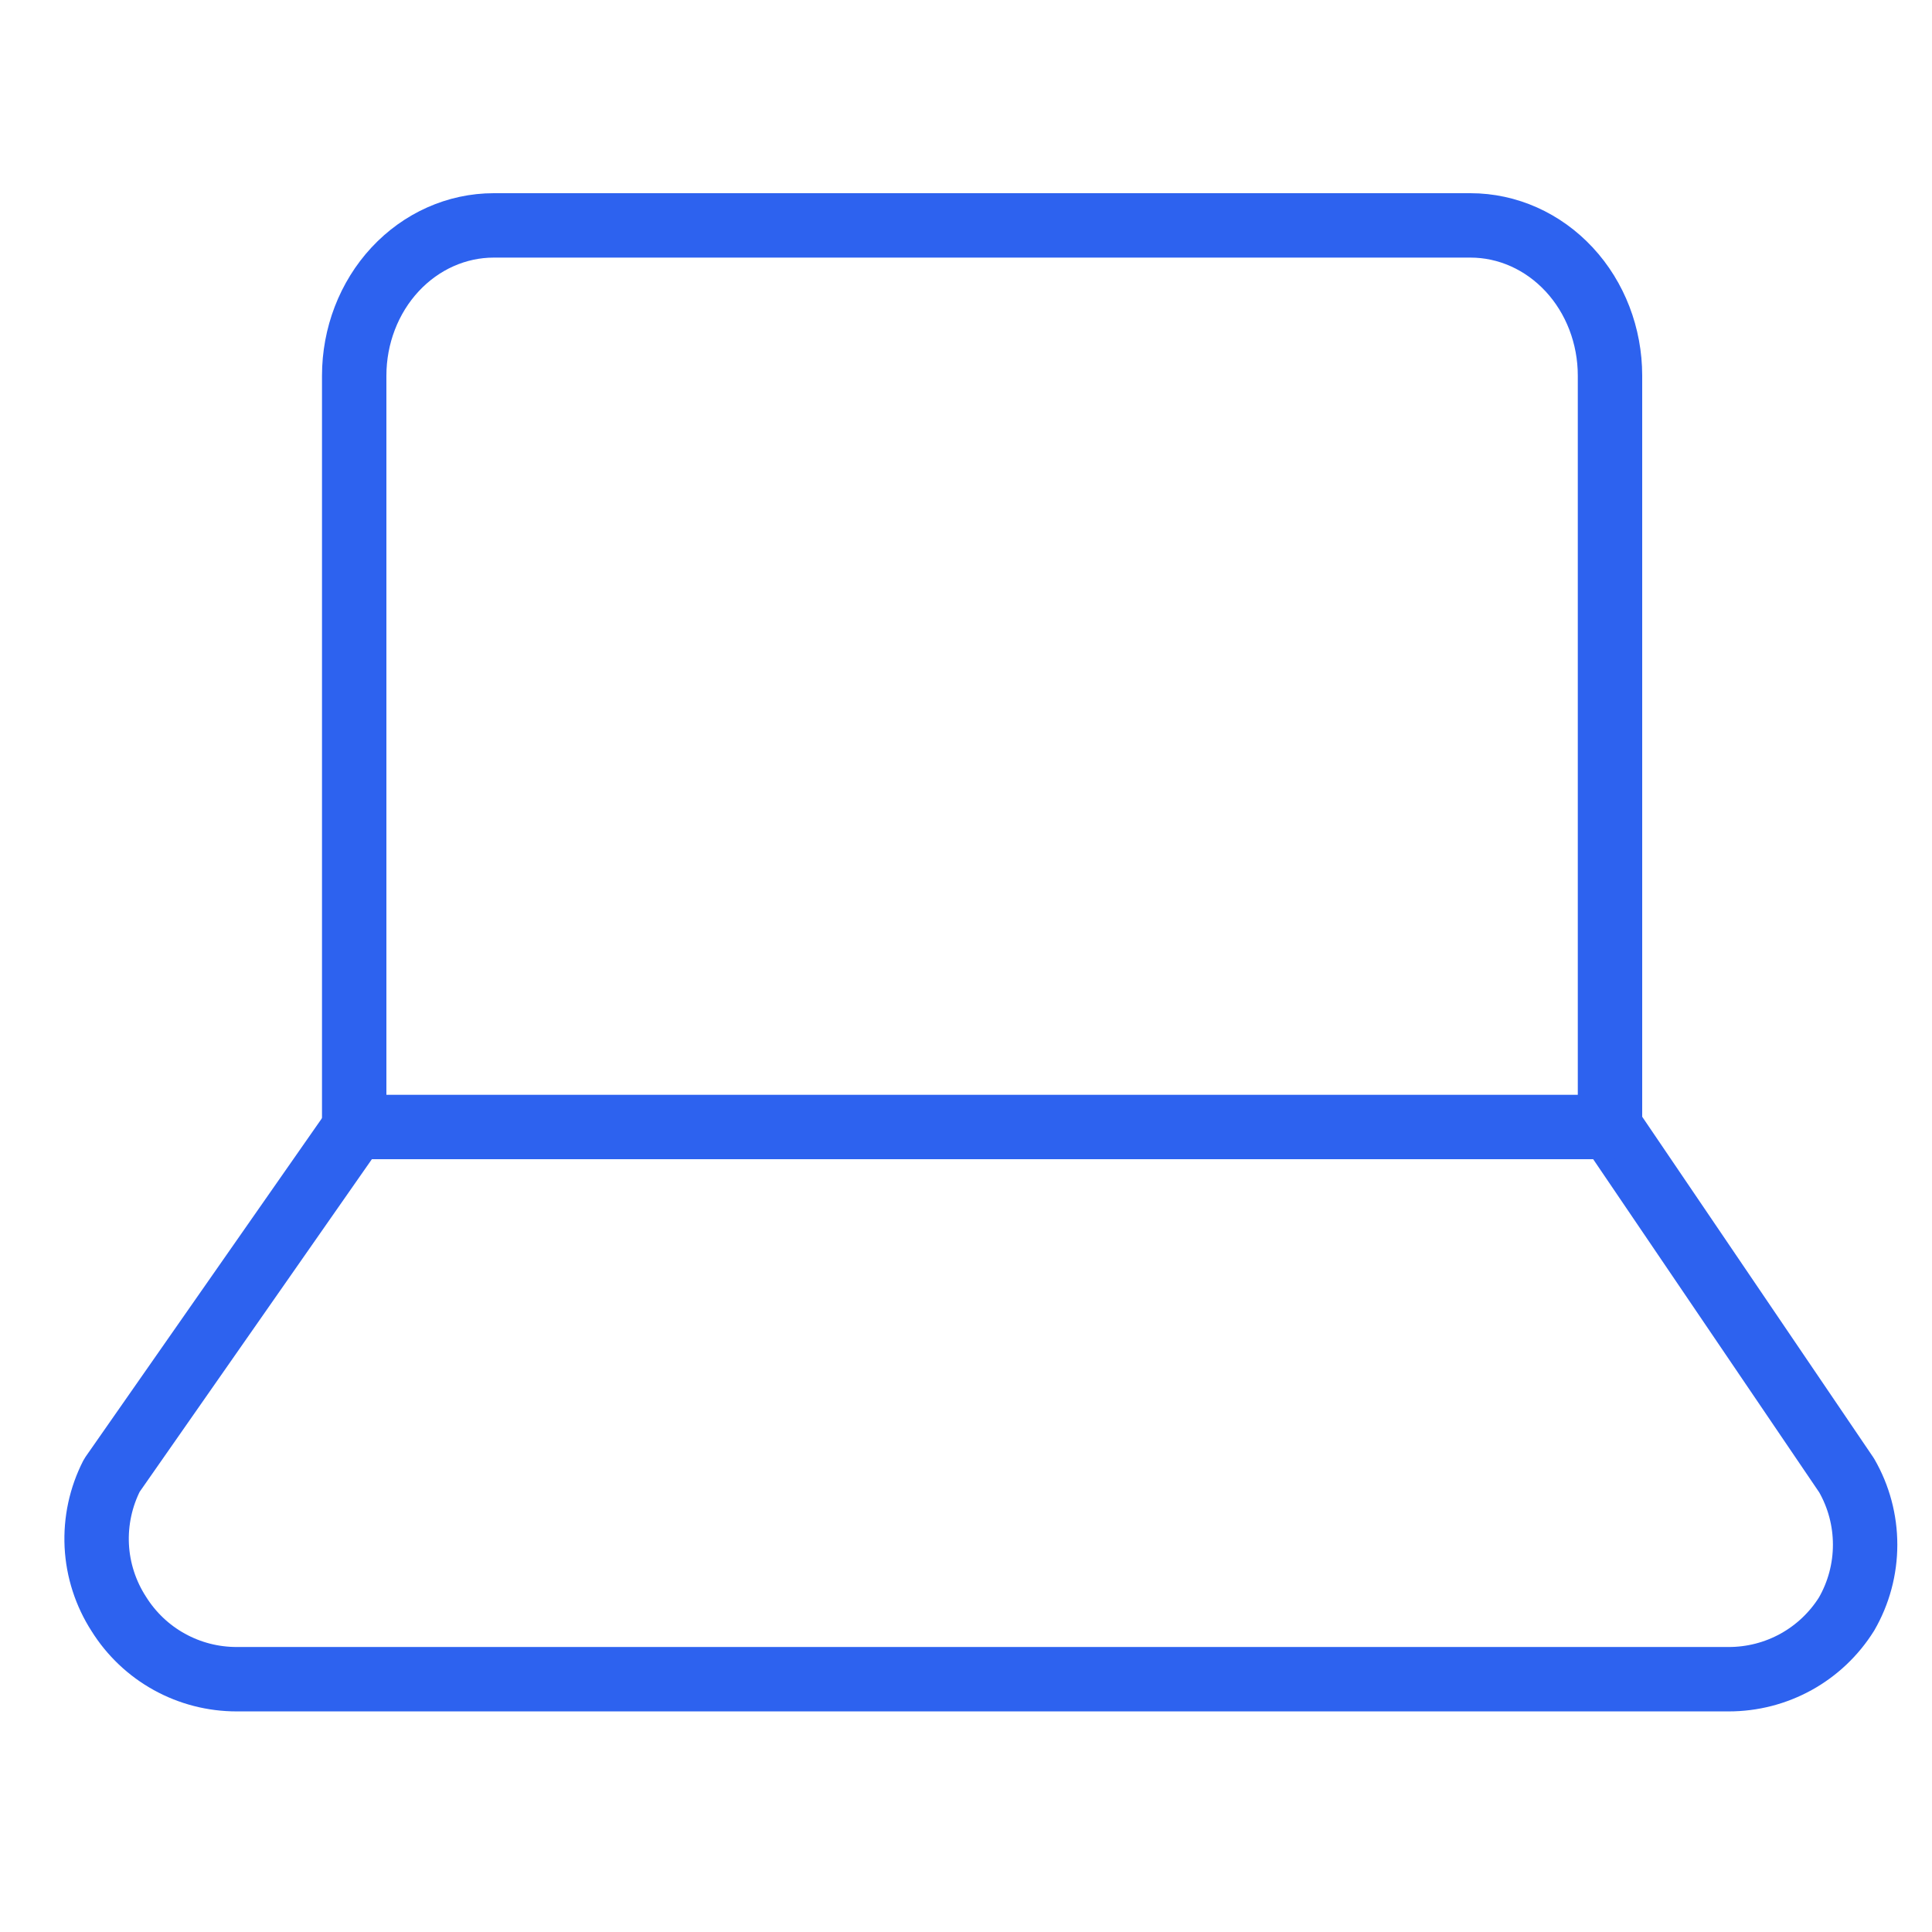 <svg width="60" height="60" viewBox="0 0 60 60" fill="none" xmlns="http://www.w3.org/2000/svg">
<path d="M11.141 34.837L3.475 45.818C3.13 46.492 2.968 47.244 3.005 48.001C3.043 48.757 3.28 49.489 3.691 50.125C4.079 50.745 4.618 51.257 5.259 51.611C5.899 51.965 6.619 52.15 7.351 52.149H53.686C54.418 52.15 55.138 51.965 55.779 51.611C56.419 51.257 56.959 50.745 57.347 50.125C57.725 49.47 57.923 48.727 57.923 47.972C57.923 47.216 57.725 46.473 57.347 45.818L49.897 34.837" stroke="#2D62EF" stroke-width="2" stroke-linecap="round" stroke-linejoin="round"/>
<path d="M15.333 7C14.184 7 13.082 7.492 12.269 8.367C11.457 9.242 11 10.429 11 11.667V35H50V11.667C50 10.429 49.544 9.242 48.731 8.367C47.918 7.492 46.816 7 45.667 7H15.333Z" stroke="#2D62EF" stroke-width="2" stroke-linecap="round" stroke-linejoin="round"/>
</svg>
